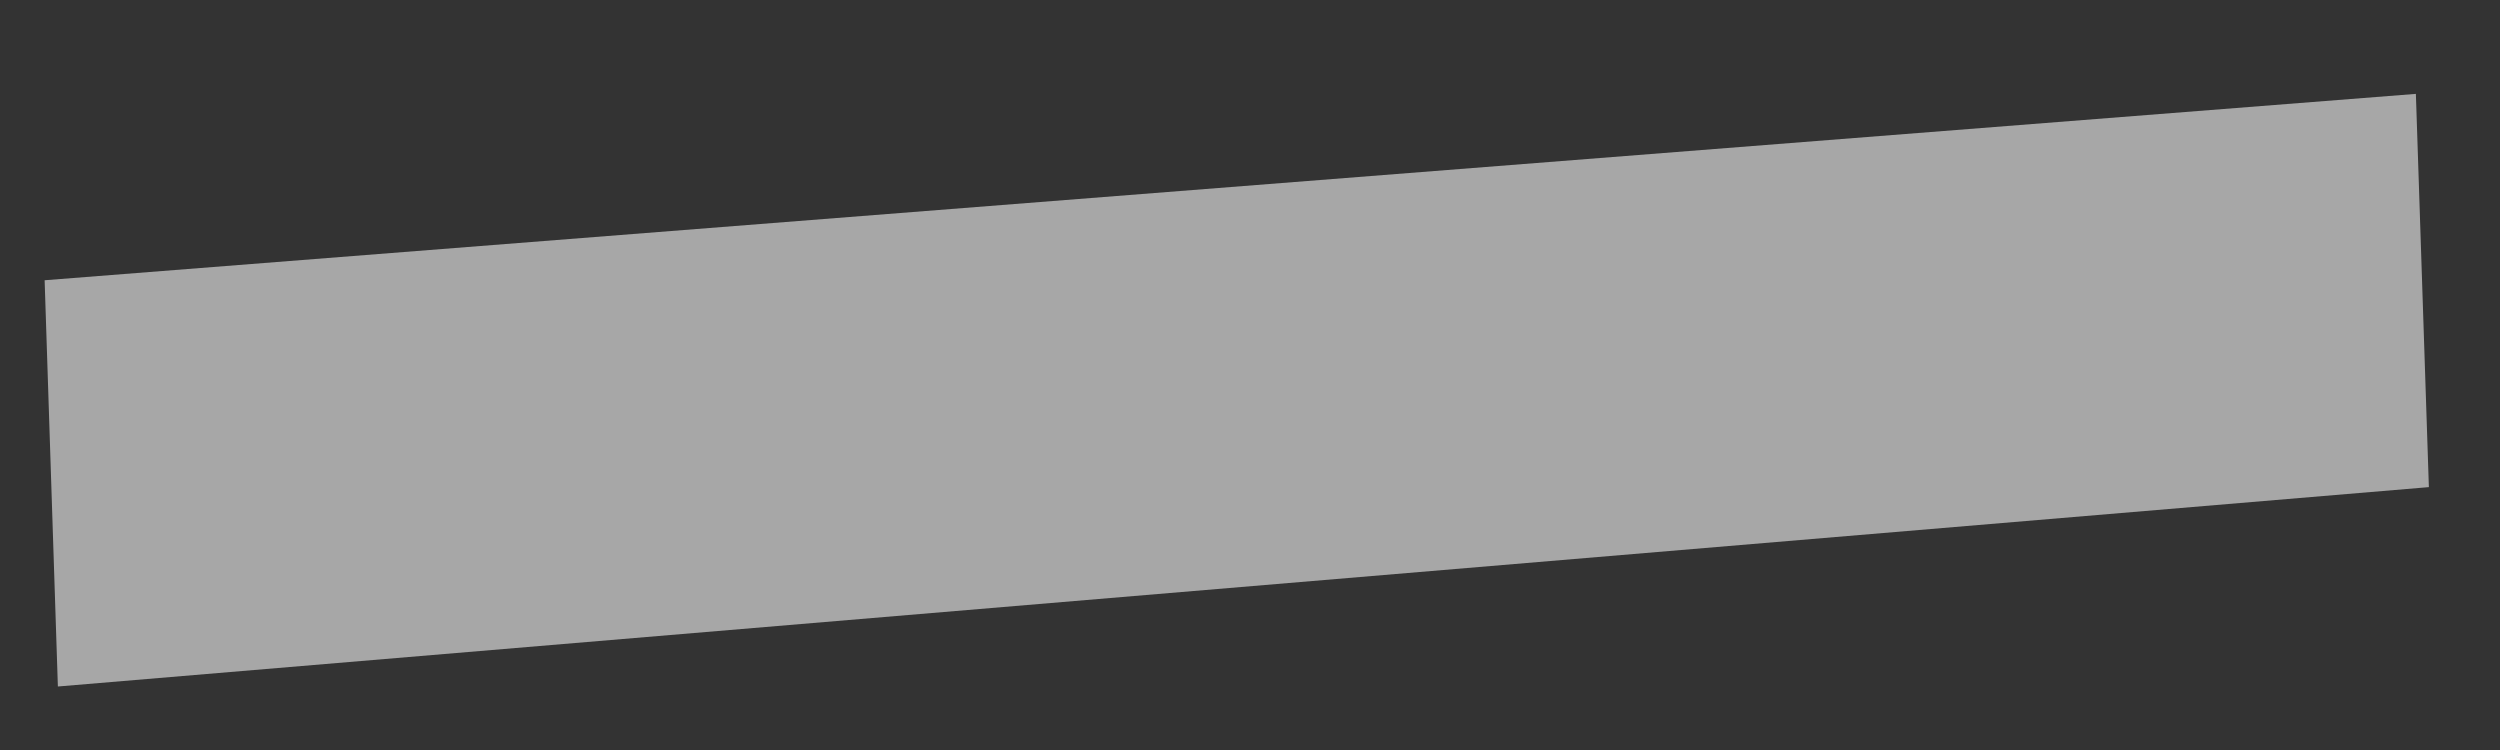 <svg width="20" height="6" viewBox="0 0 20 6" fill="none" xmlns="http://www.w3.org/2000/svg">
<rect x="0" y="0" width="20" height="6" fill="#333333" stroke="none"/>
<path opacity="0.57" d="M19.431 3.897L0.463 5.492L0.357 2.242L19.327 0.751L19.431 3.897Z" fill="white"/>
</svg>
